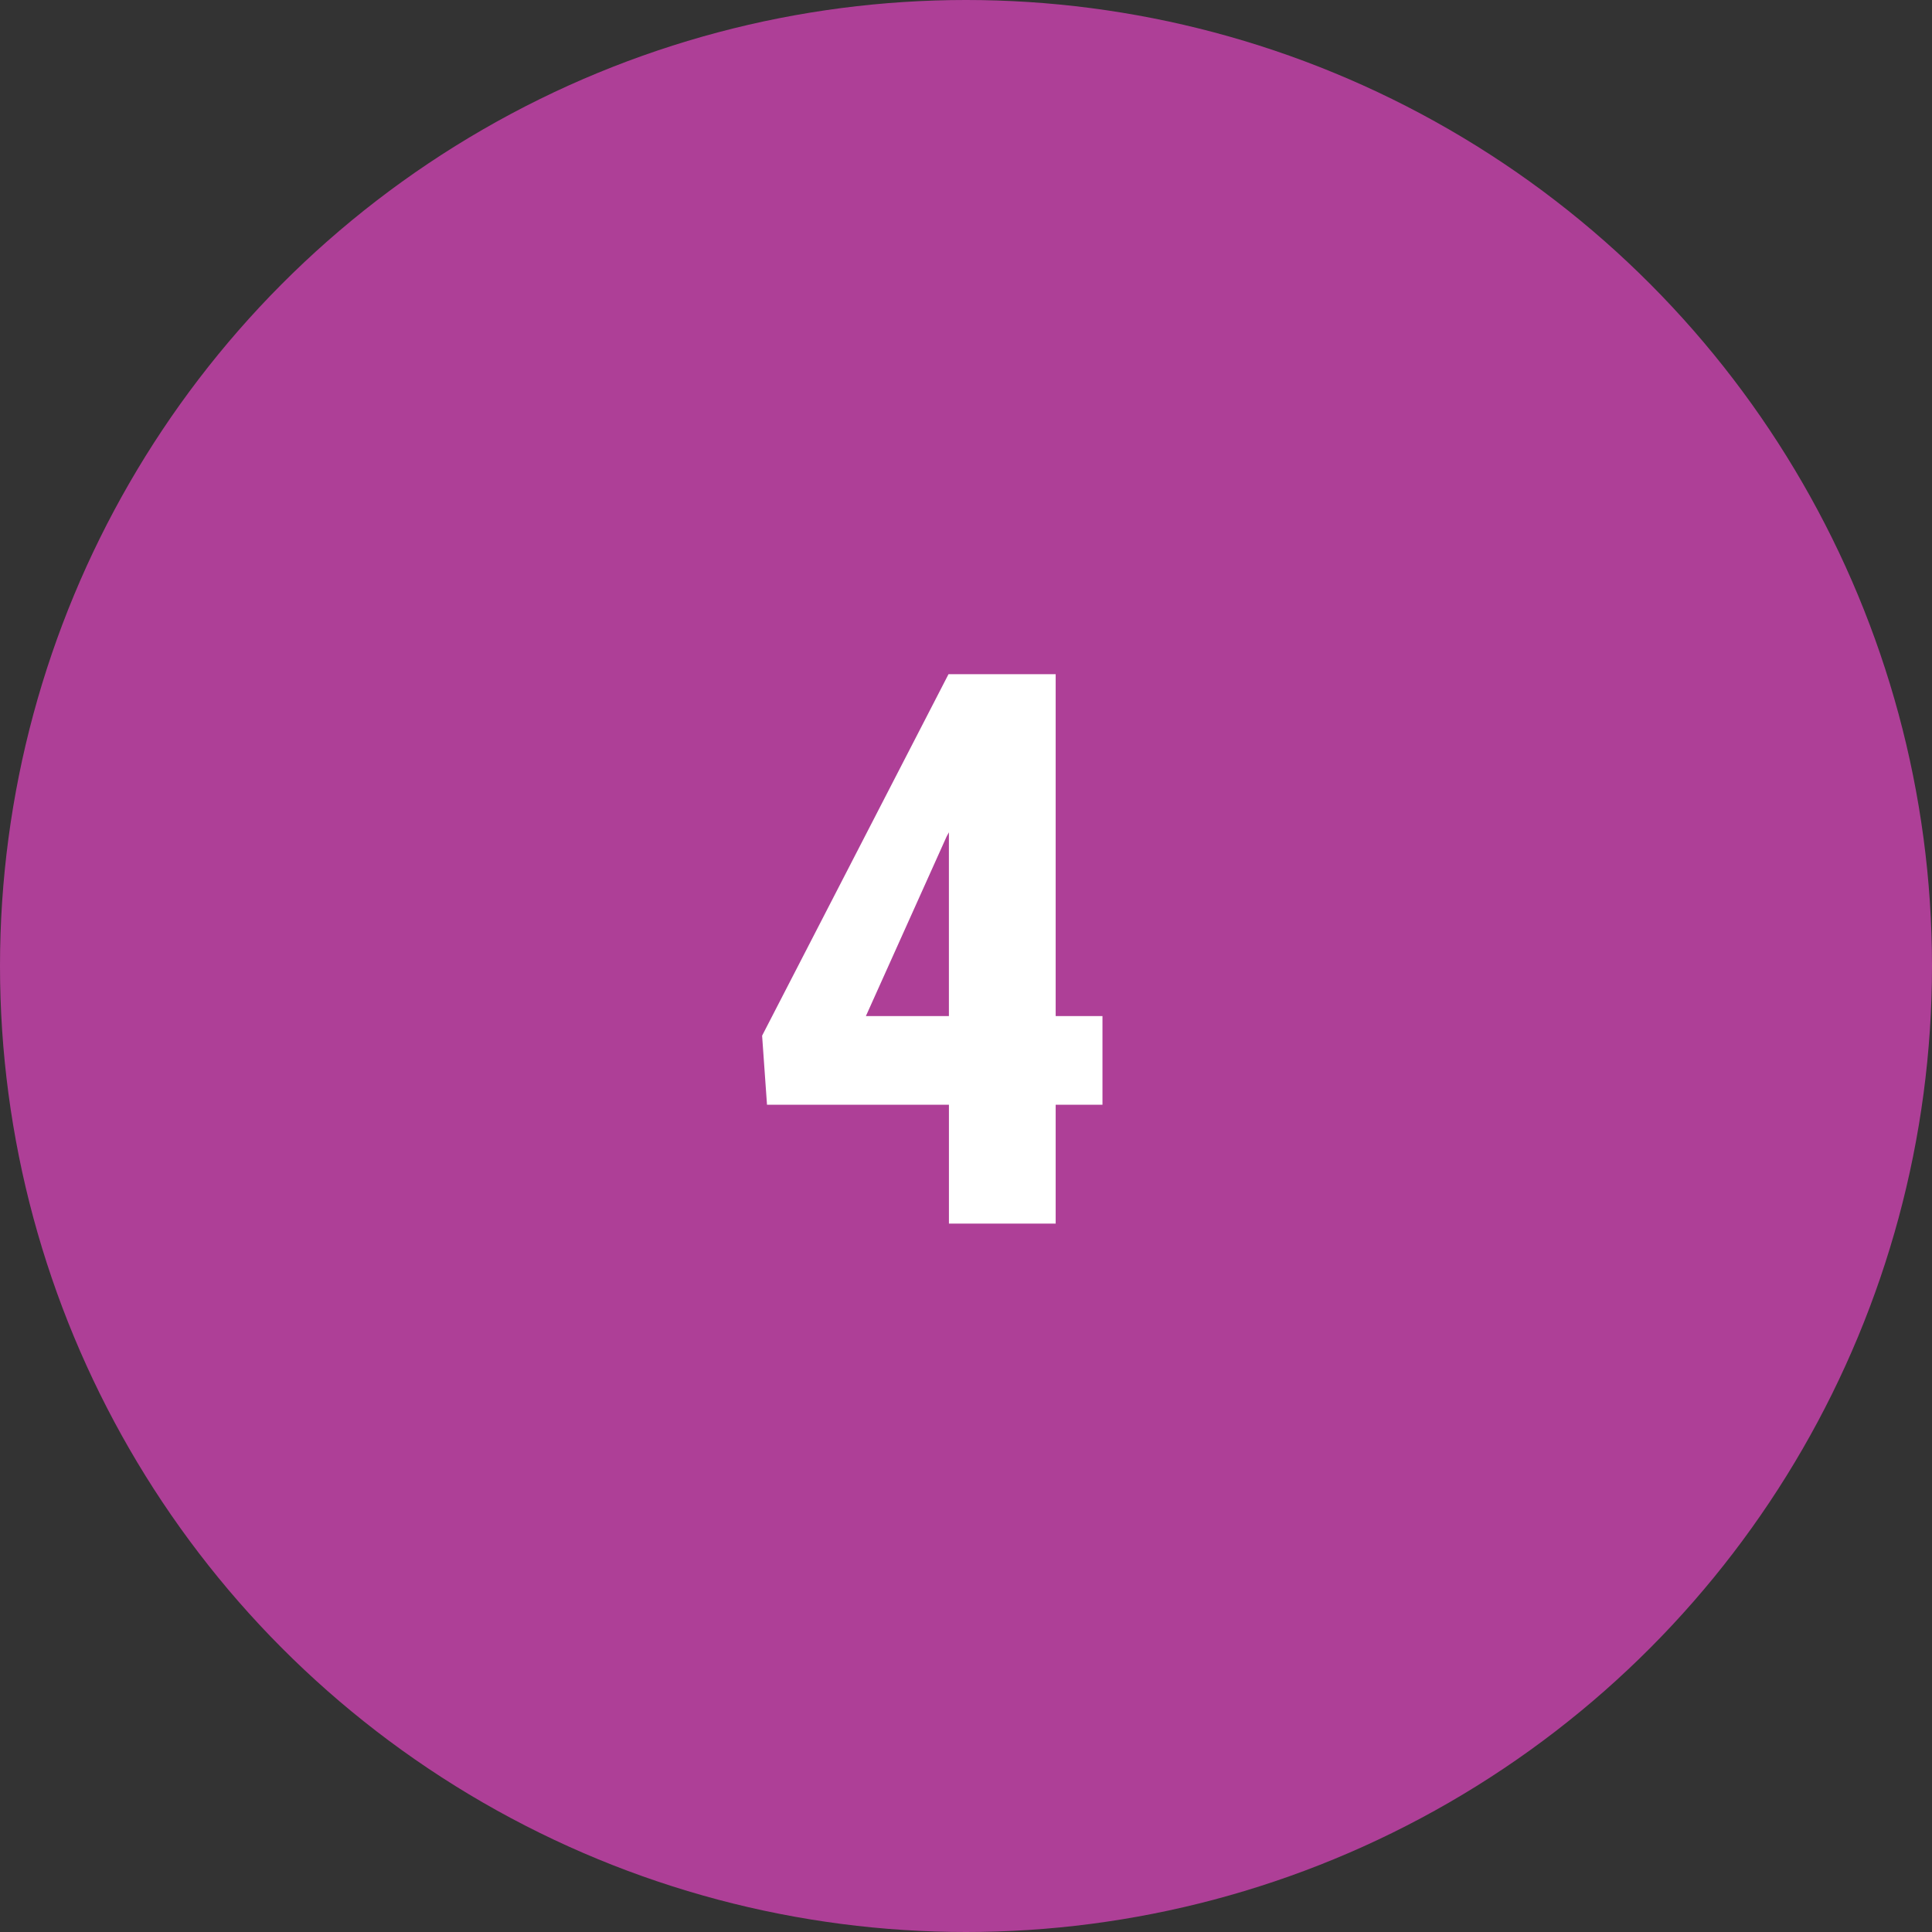 <svg width="60" height="60" viewBox="0 0 60 60" xmlns="http://www.w3.org/2000/svg">
    <rect x="0" y="0" width="60" height="60" fill="#333333" stroke="none"/>
    <g fill="none" fill-rule="evenodd">
        <circle fill="#AE3F97" cx="30" cy="30" r="30"/>
        <path d="M32.785 31.555h1.453v2.754h-1.453V38H29.47v-3.691H23.82l-.152-2.145 5.789-11.227h3.328v10.618zm-5.894 0h2.578v-5.707l-.07.129-2.508 5.578z" fill="#FFF" fill-rule="nonzero"/>
    </g>
</svg>
